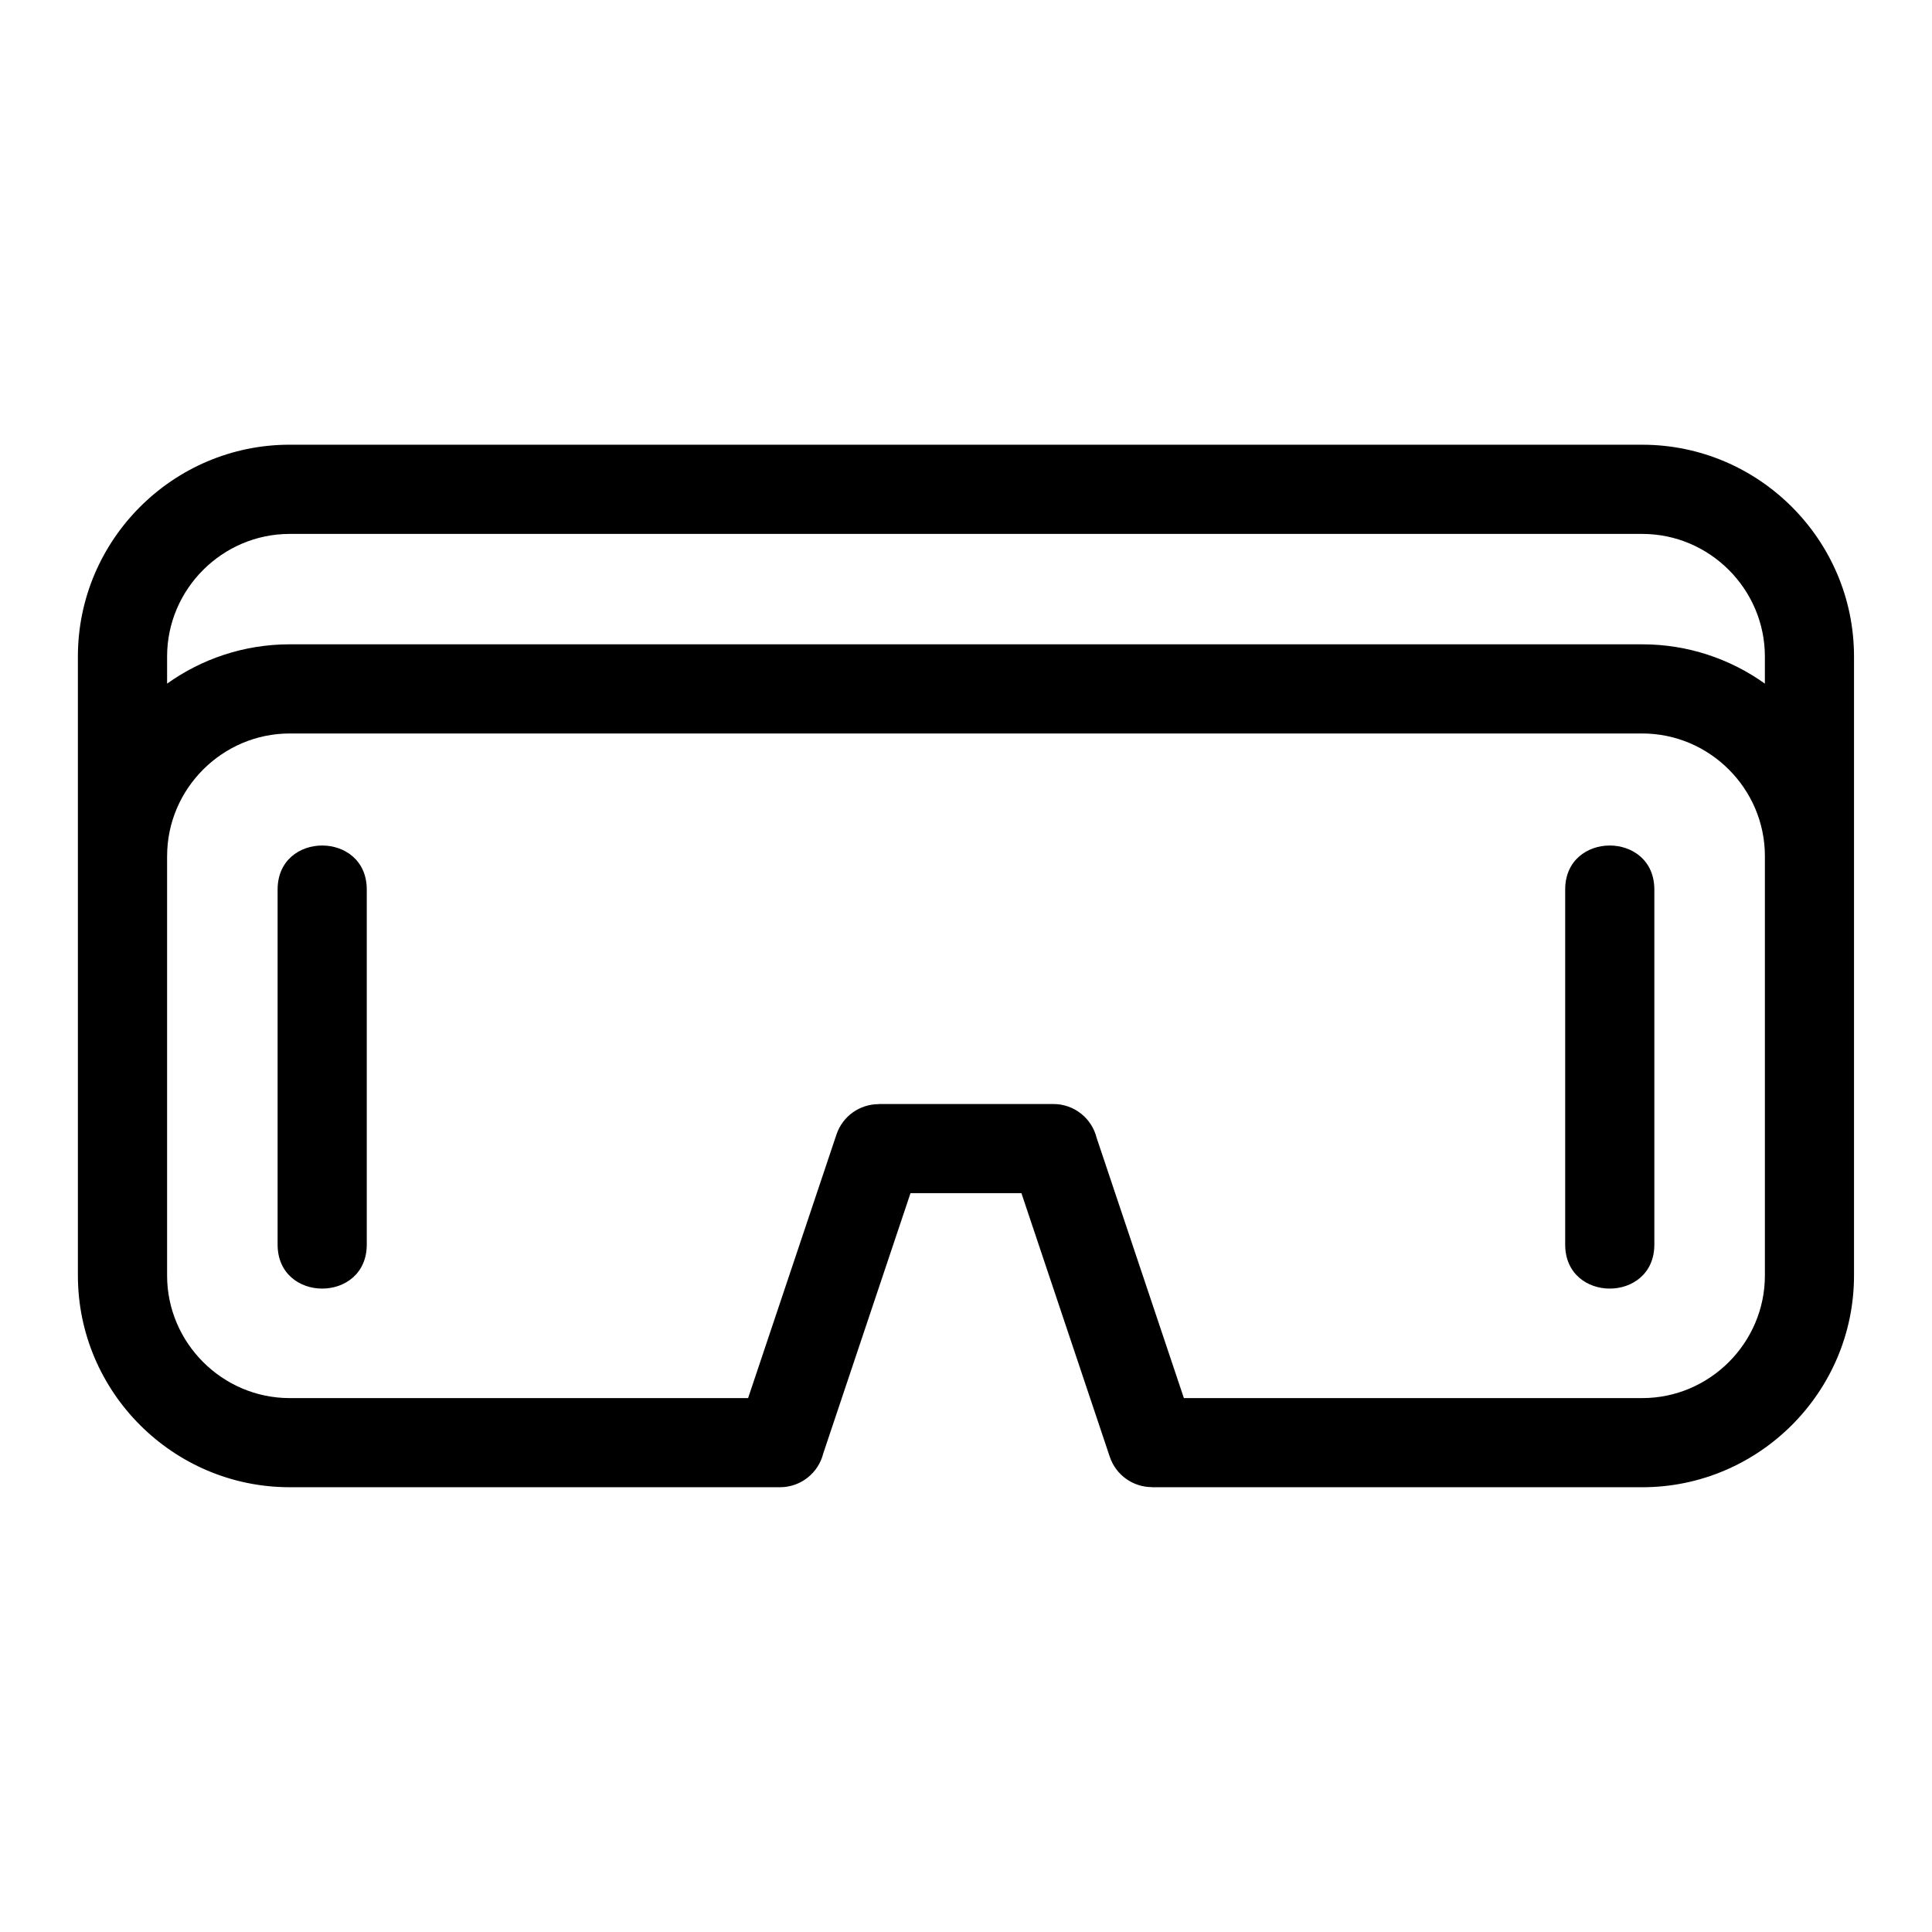 <?xml version="1.0" encoding="UTF-8"?>
<!-- Uploaded to: SVG Repo, www.svgrepo.com, Generator: SVG Repo Mixer Tools -->
<svg fill="#000000" width="800px" height="800px" version="1.1" viewBox="144 144 512 512" xmlns="http://www.w3.org/2000/svg">
 <path d="m611.71 317.97c0-17.84-14.645-32.477-32.484-32.477h-358.46c-17.84 0-32.484 14.637-32.484 32.477v7.195c9.184-6.551 20.398-10.414 32.484-10.414h358.46c12.086 0 23.301 3.863 32.484 10.414zm-423.43 52.895v111.16c0 17.84 14.645 32.484 32.484 32.484h121.49l23.422-69.859c1.648-4.926 6.242-8.039 11.164-8.039v-0.035h46.32c5.547 0 10.199 3.828 11.465 8.98l23.117 68.953h121.49c17.84 0 32.484-14.645 32.484-32.484v-111.16c0-17.84-14.645-32.484-32.484-32.484h-358.46c-17.84 0-32.484 14.645-32.484 32.484zm29.289 8.871c0-15.555 23.629-15.555 23.629 0v94.086c0 15.555-23.629 15.555-23.629 0zm341.22 0c0-15.555 23.629-15.555 23.629 0v94.086c0 15.555-23.629 15.555-23.629 0zm-338.03-117.88h358.46c30.891 0 56.113 25.223 56.113 56.109v164.06c0 30.891-25.223 56.109-56.113 56.109h-129.95v-0.031c-4.926 0-9.52-3.113-11.168-8.047l-23.414-69.855h-29.395l-23.113 68.949c-1.273 5.16-5.926 8.98-11.473 8.98h-129.95c-30.891 0-56.113-25.219-56.113-56.109v-164.06c0-30.883 25.223-56.109 56.113-56.109z"/>
</svg>